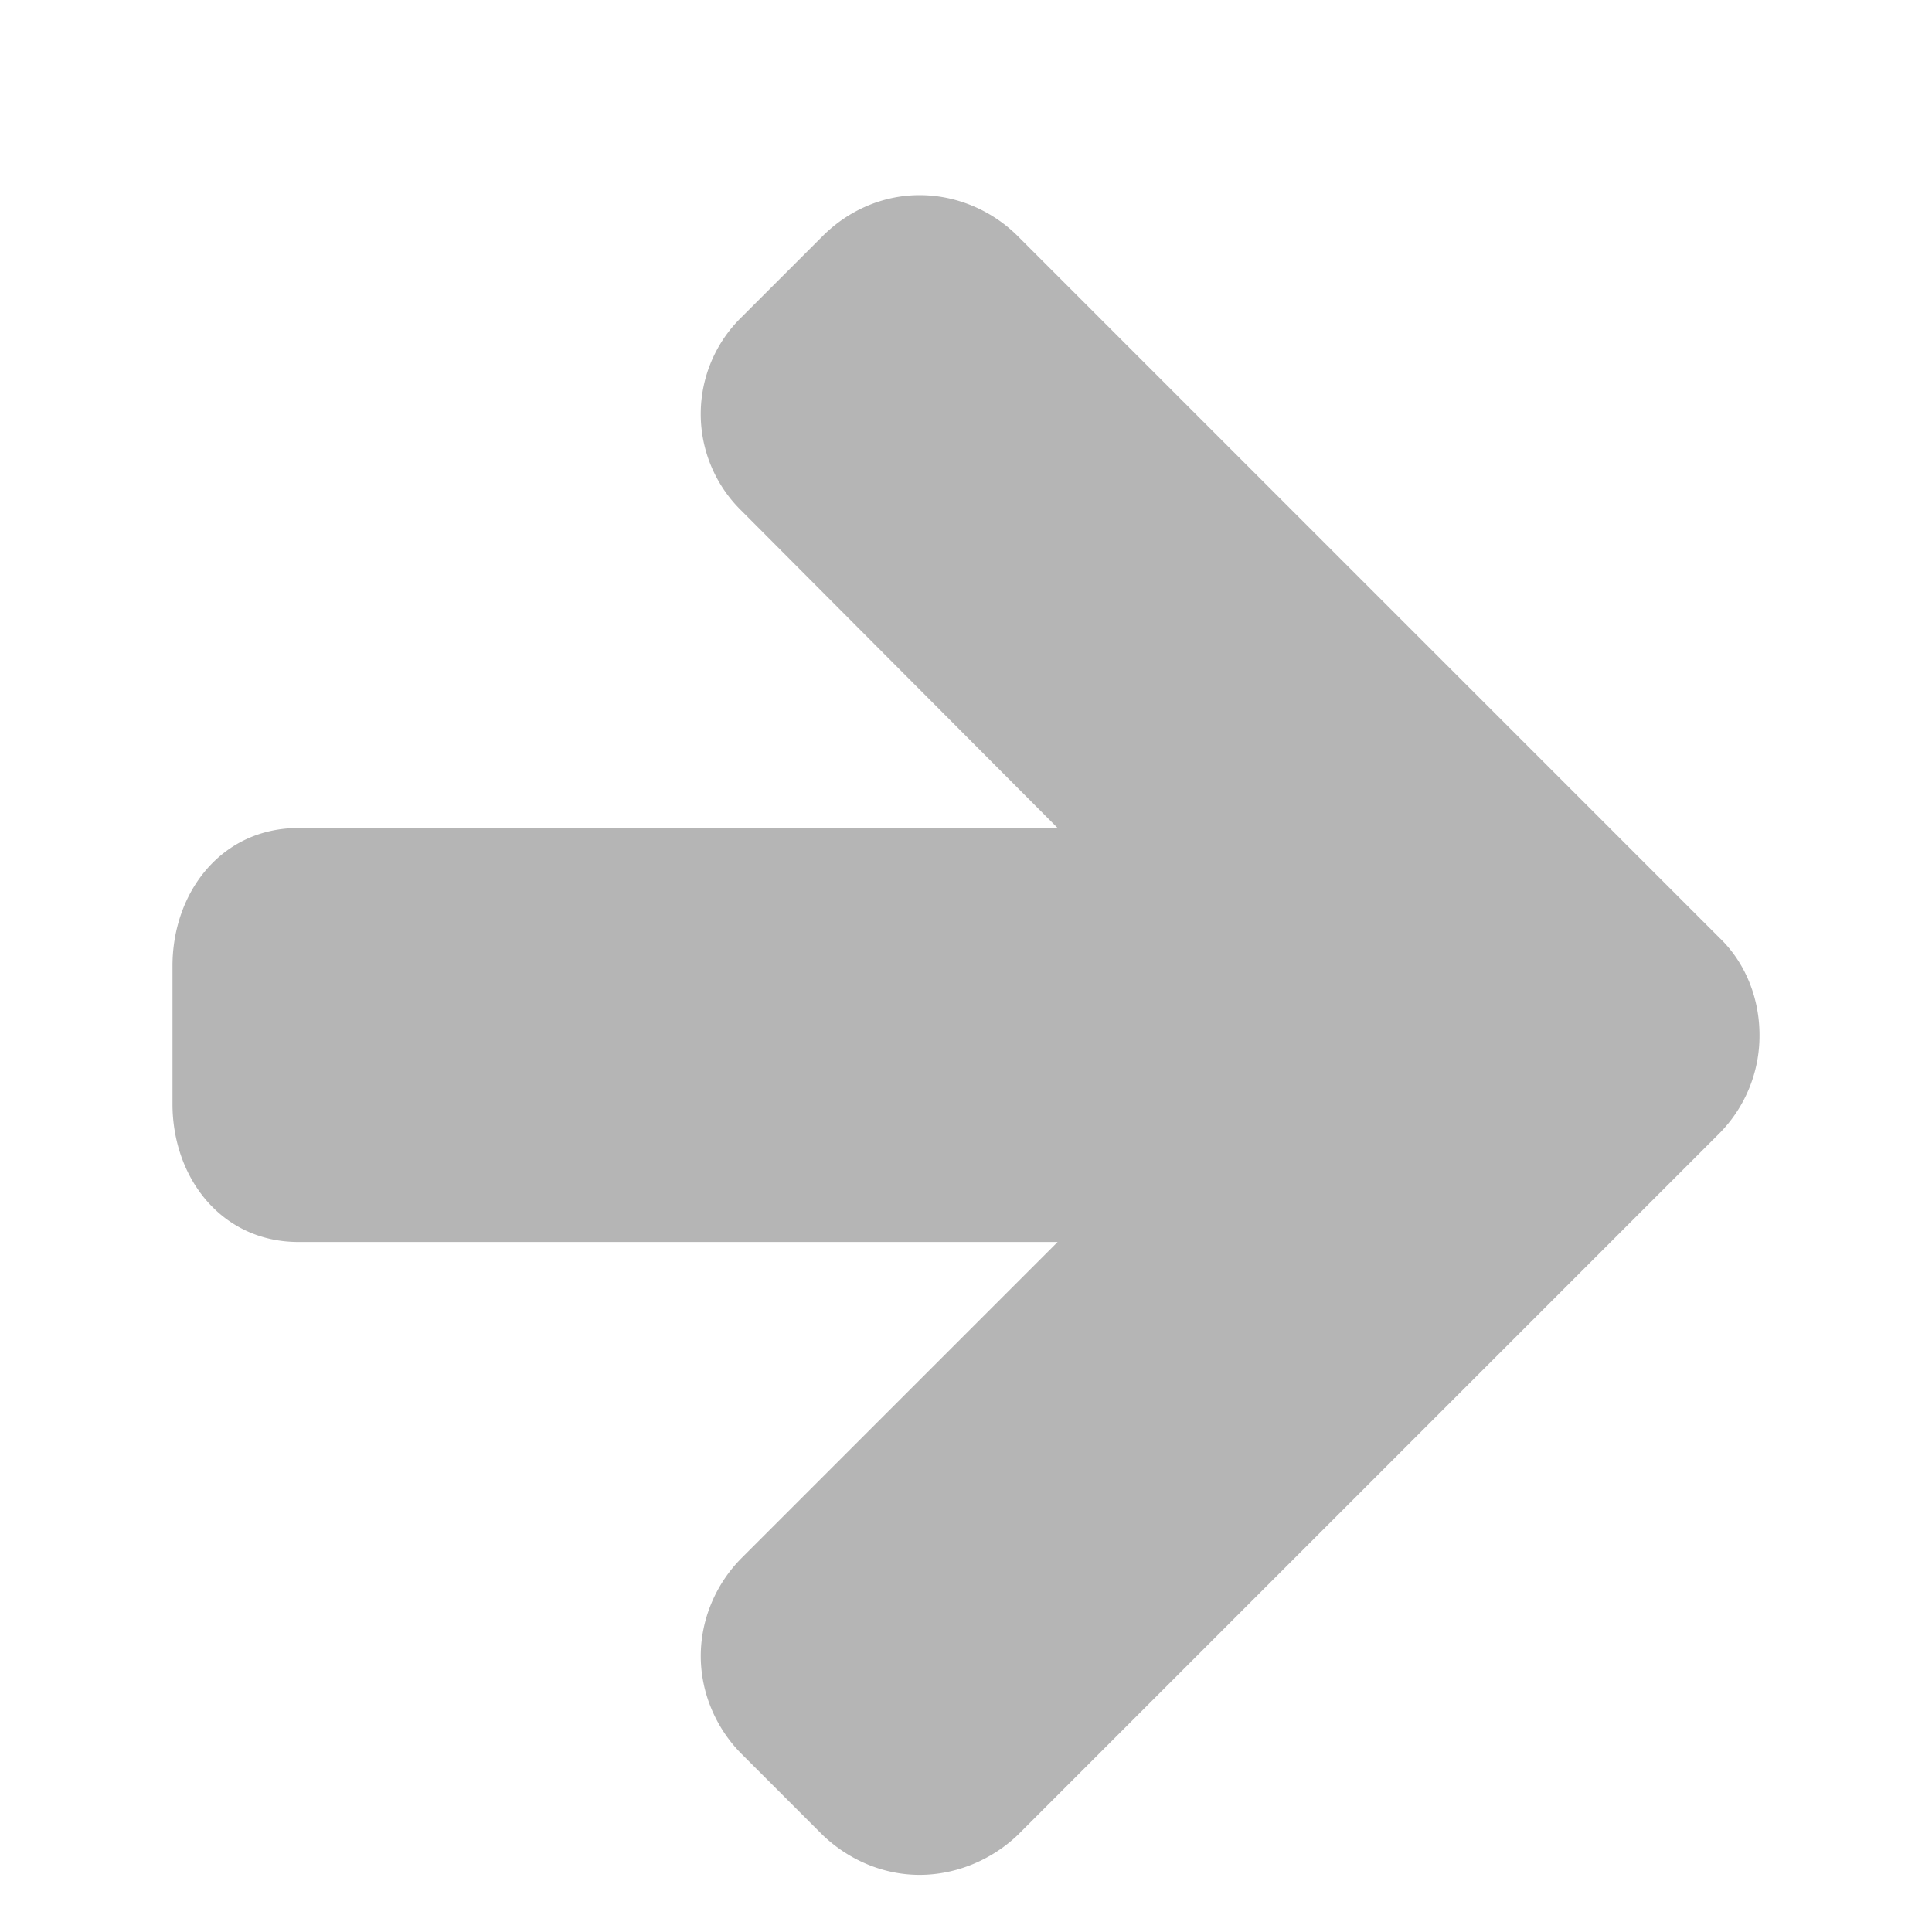 <?xml version="1.0" standalone="no"?><!DOCTYPE svg PUBLIC "-//W3C//DTD SVG 1.1//EN" "http://www.w3.org/Graphics/SVG/1.1/DTD/svg11.dtd"><svg t="1685005172703" class="icon" viewBox="0 0 1024 1024" version="1.1" xmlns="http://www.w3.org/2000/svg" p-id="8288" width="32" height="32" xmlns:xlink="http://www.w3.org/1999/xlink"><path d="M932.571 548.571a73.509 73.509 0 0 1-21.138 52.005L539.428 972.581c-13.714 13.129-32.585 21.138-52.005 21.138s-37.705-8.009-51.419-21.138L393.142 929.719c-13.714-13.714-21.723-32.585-21.723-52.005s8.009-38.29 21.723-52.005L560.566 658.286h-402.286C117.138 658.286 91.428 623.982 91.428 585.143v-73.143c0-38.839 25.71-73.143 66.853-73.143h402.286L393.142 270.848a71.68 71.68 0 0 1 0-102.839l42.862-42.862c13.714-13.714 32-21.723 51.419-21.723s38.29 8.009 52.005 21.723l372.005 372.005c13.714 13.129 21.138 32 21.138 51.419z" fill="#b5b5b5" p-id="8289"></path></svg>